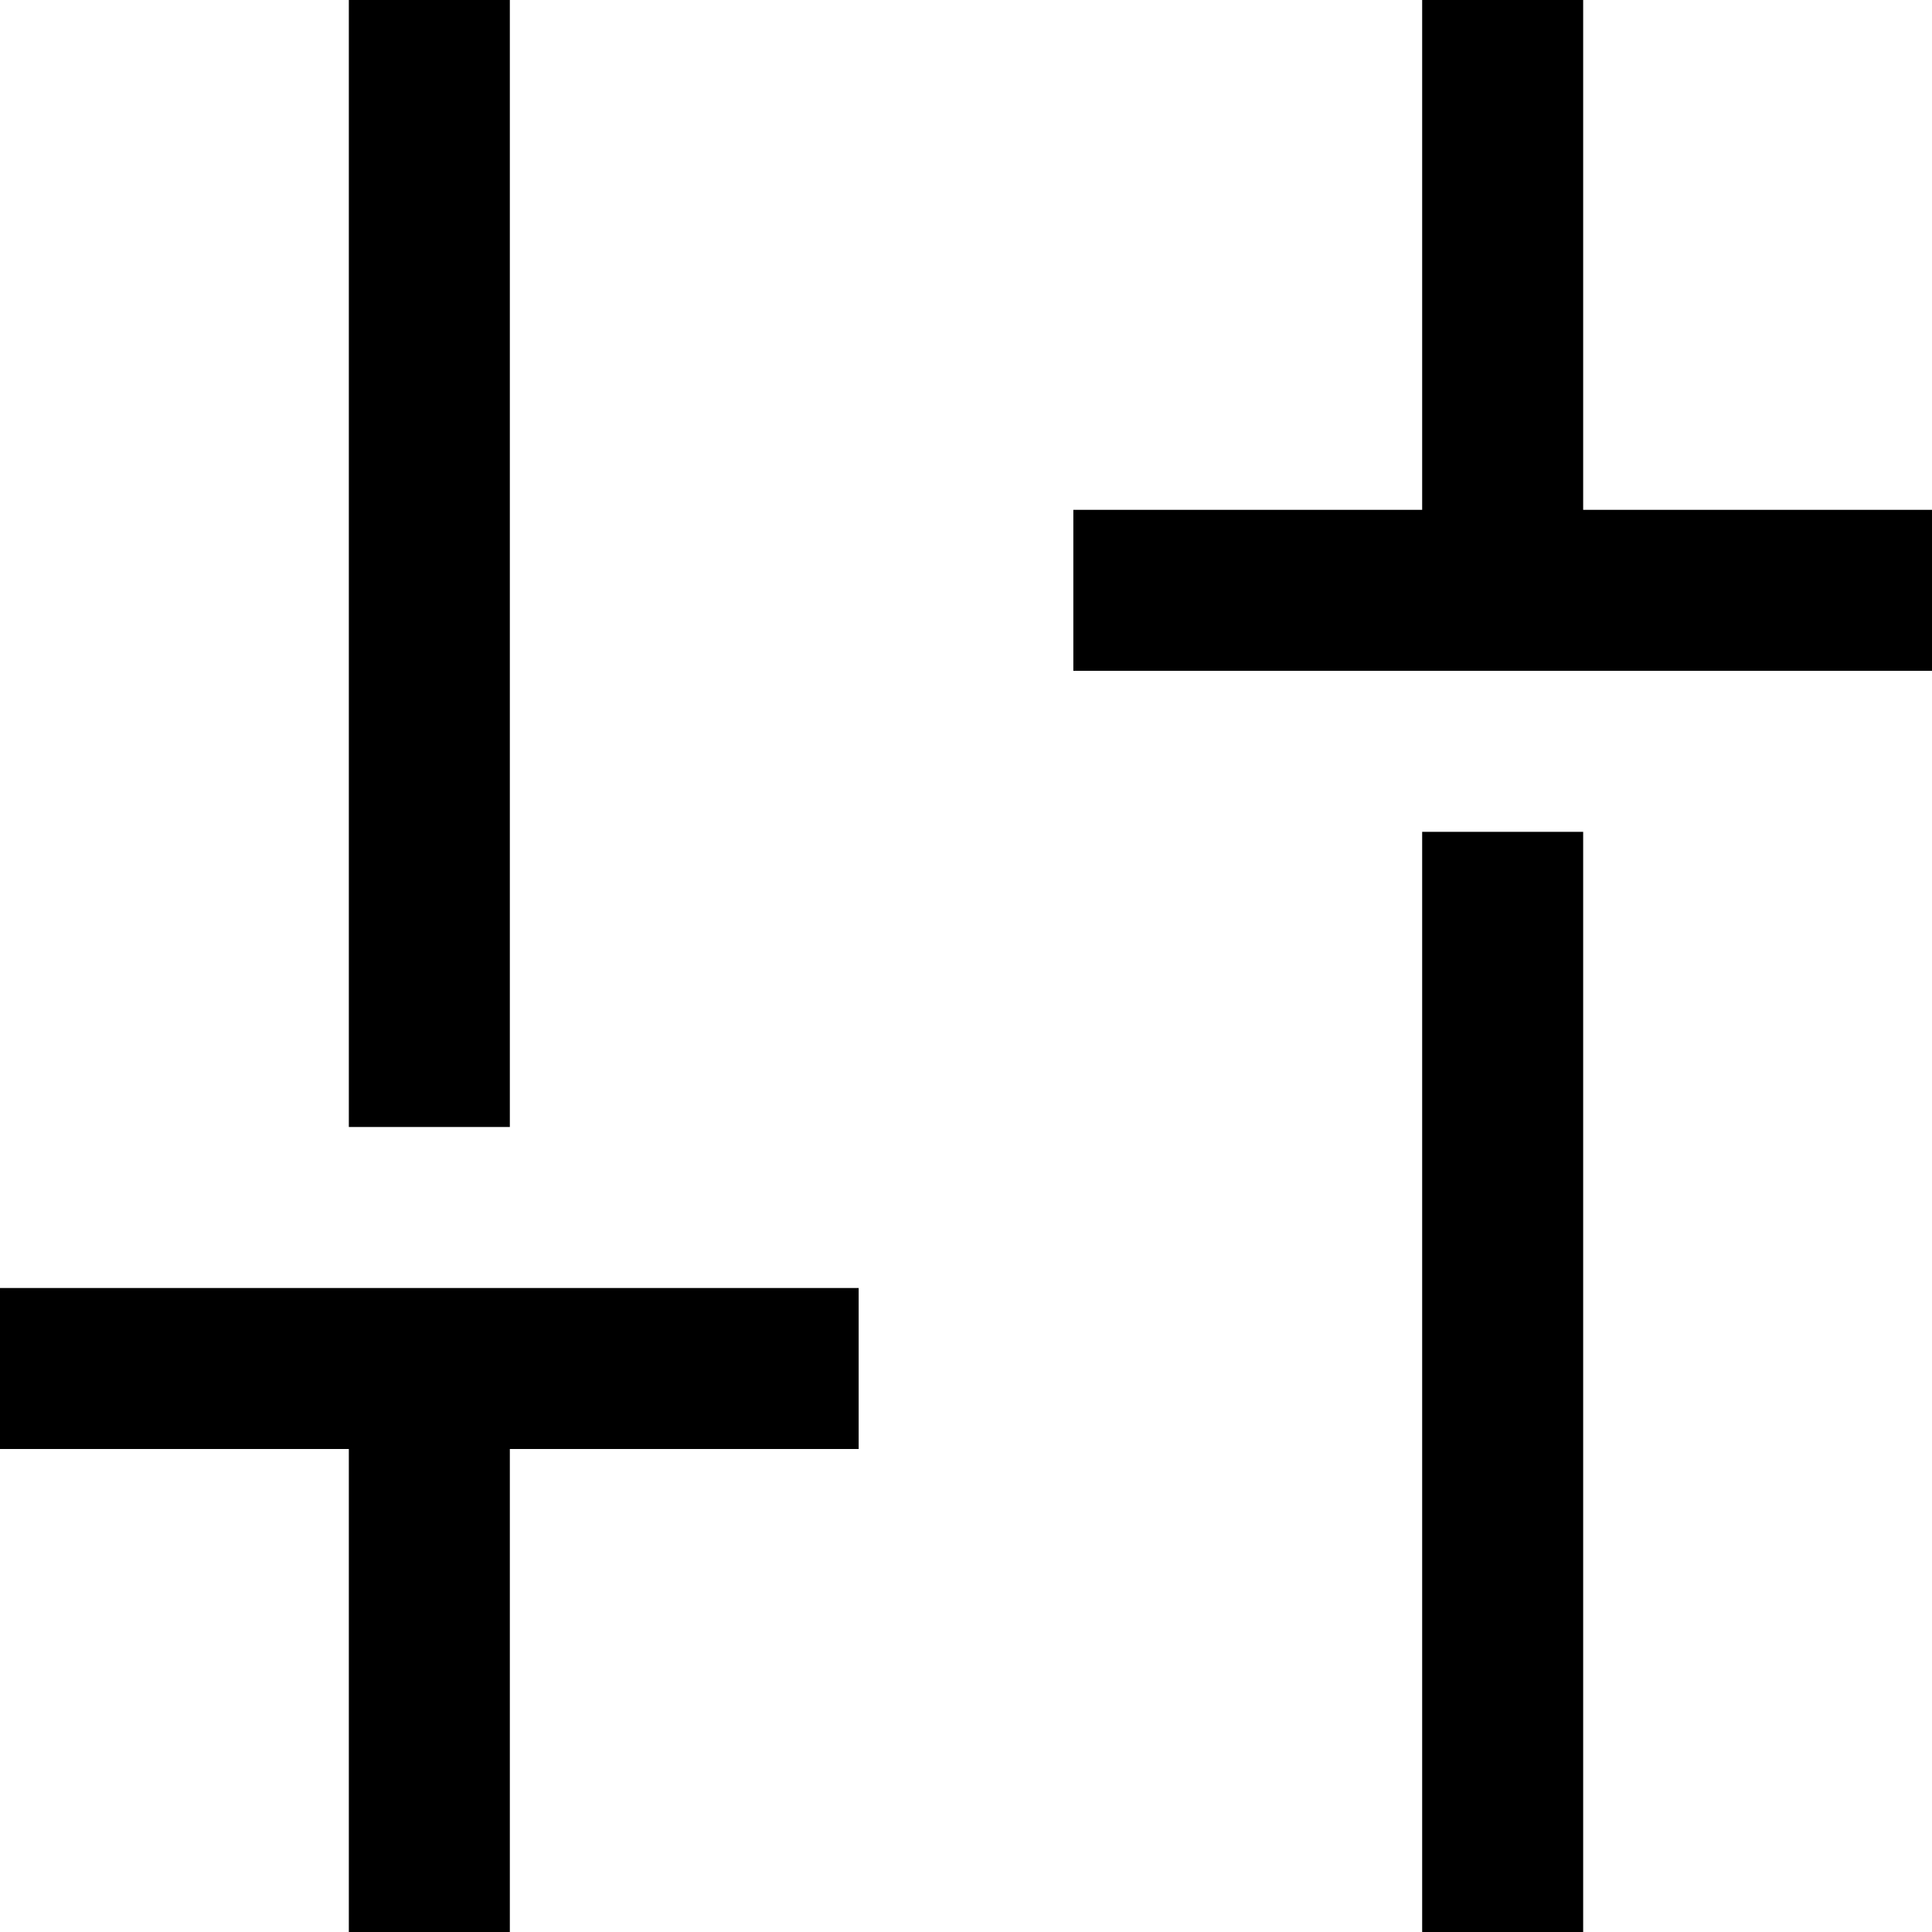 <svg width="18" height="18" viewBox="0 0 18 18" fill="none" xmlns="http://www.w3.org/2000/svg">
<path d="M10 6.25V4.75H13.25V0H14.75V4.75H18V6.25H10ZM13.25 18V7.75H14.75V18H13.25ZM3.25 18V13.5H0V12H8V13.5H4.75V18H3.25ZM3.25 10.5V0H4.75V10.5H3.25Z" fill="black"/>
</svg>
